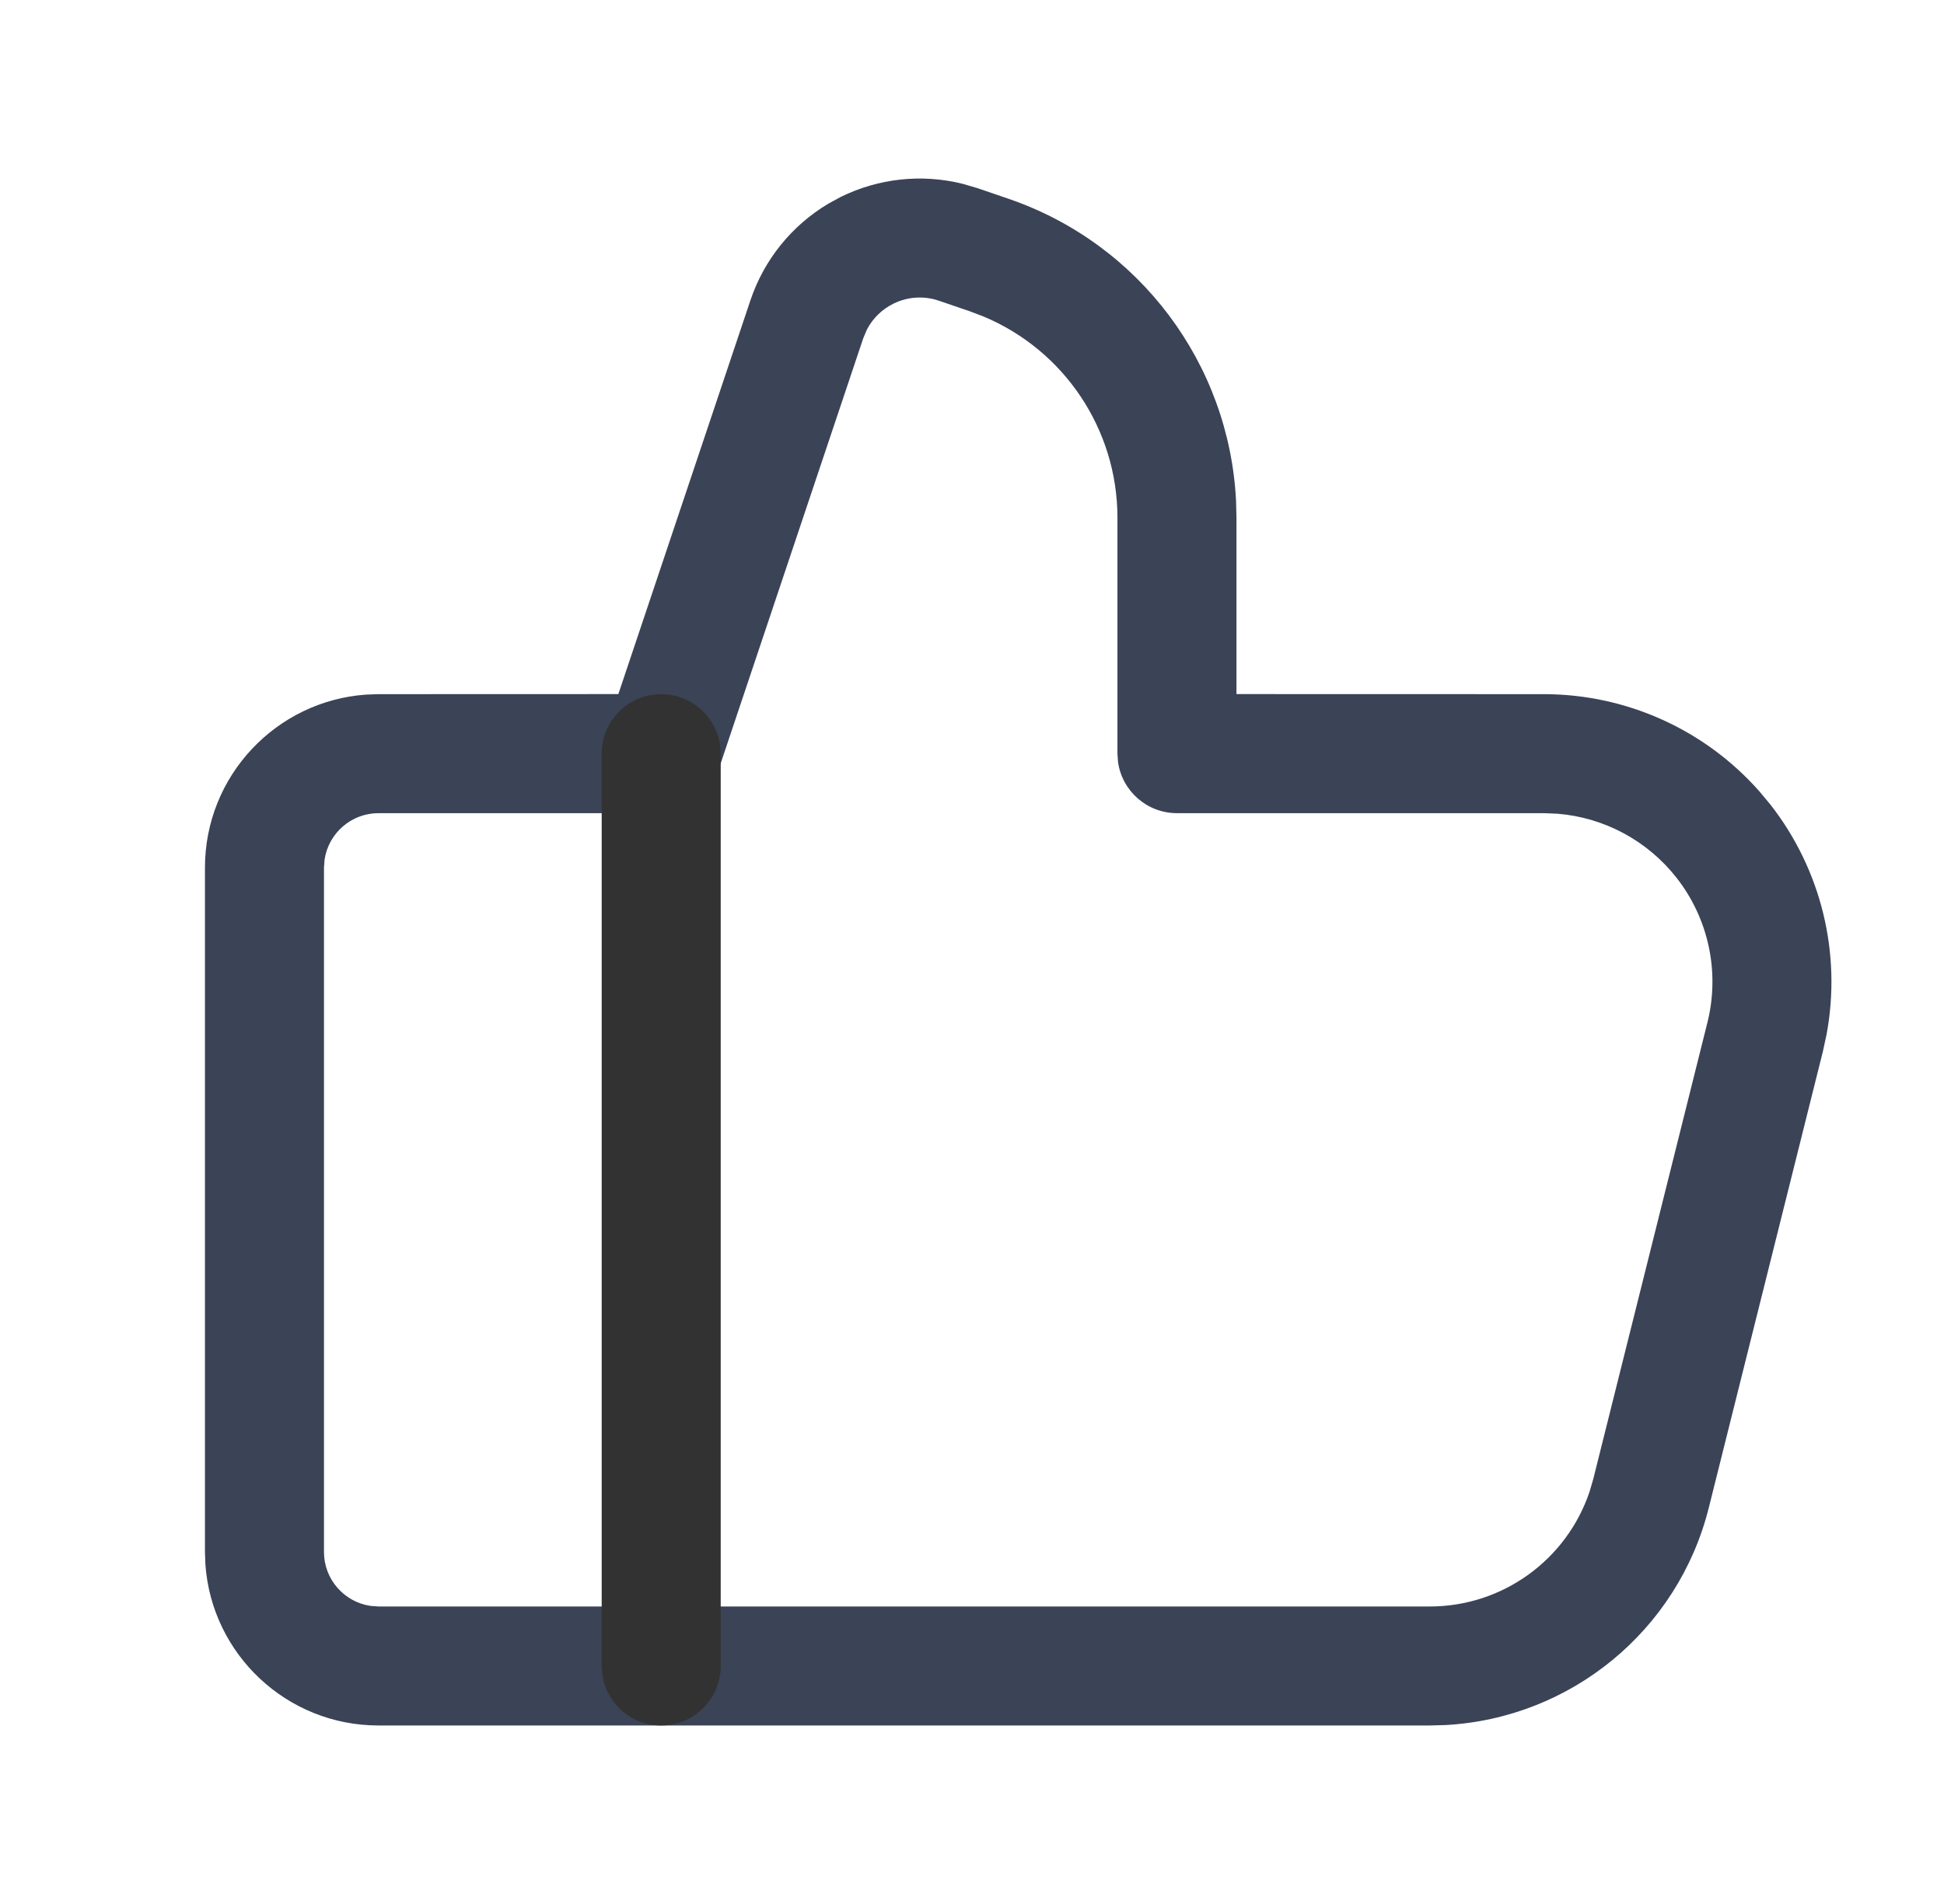 <?xml version="1.0" encoding="UTF-8"?>
<svg xmlns="http://www.w3.org/2000/svg" width="49" height="48" viewBox="0 0 49 48" fill="none">
  <g id="Interface Essential/thumbs-up-like-style-2-big">
    <g id="Group">
      <path id="Path" fill-rule="evenodd" clip-rule="evenodd" d="M24.258 4.632C23.232 4.379 22.145 4.494 21.189 4.966L20.875 5.137C19.956 5.686 19.258 6.548 18.915 7.571L15.586 17.498L9.541 17.5L9.229 17.511C6.958 17.671 5.166 19.564 5.166 21.875V39.125L5.177 39.438C5.337 41.708 7.23 43.5 9.541 43.5H36.038L36.435 43.489C39.594 43.317 42.297 41.107 43.072 38.008L45.947 26.509L46.041 26.074C46.419 24.039 45.91 21.931 44.628 20.288L44.343 19.946C42.972 18.396 40.997 17.5 38.913 17.5L31.166 17.498V13.052L31.156 12.635C30.987 9.174 28.725 6.143 25.42 5.011L24.64 4.744L24.258 4.632ZM22.518 7.656C22.876 7.479 23.29 7.452 23.668 7.582L24.448 7.849L24.793 7.98C26.825 8.832 28.166 10.825 28.166 13.052V18.996L28.18 19.204C28.279 19.936 28.907 20.5 29.666 20.5H38.913L39.268 20.515C40.443 20.613 41.531 21.197 42.263 22.135C43.069 23.166 43.354 24.511 43.036 25.781L40.161 37.281L40.065 37.609C39.487 39.324 37.874 40.5 36.038 40.5H9.541L9.338 40.485C8.675 40.387 8.166 39.815 8.166 39.125V21.875L8.181 21.672C8.279 21.009 8.851 20.5 9.541 20.5H16.666L16.878 20.485C17.433 20.406 17.906 20.02 18.088 19.477L21.76 8.524L21.853 8.305C21.999 8.026 22.231 7.798 22.518 7.656Z" fill="#3B4357"></path>
      <path id="Path_2" d="M16.666 17.5C17.425 17.5 18.053 18.064 18.152 18.797L18.166 19V42C18.166 42.828 17.494 43.5 16.666 43.5C15.907 43.5 15.279 42.936 15.18 42.203L15.166 42V19C15.166 18.172 15.838 17.5 16.666 17.5Z" fill="#323232"></path>
    </g>
  </g>
</svg>
